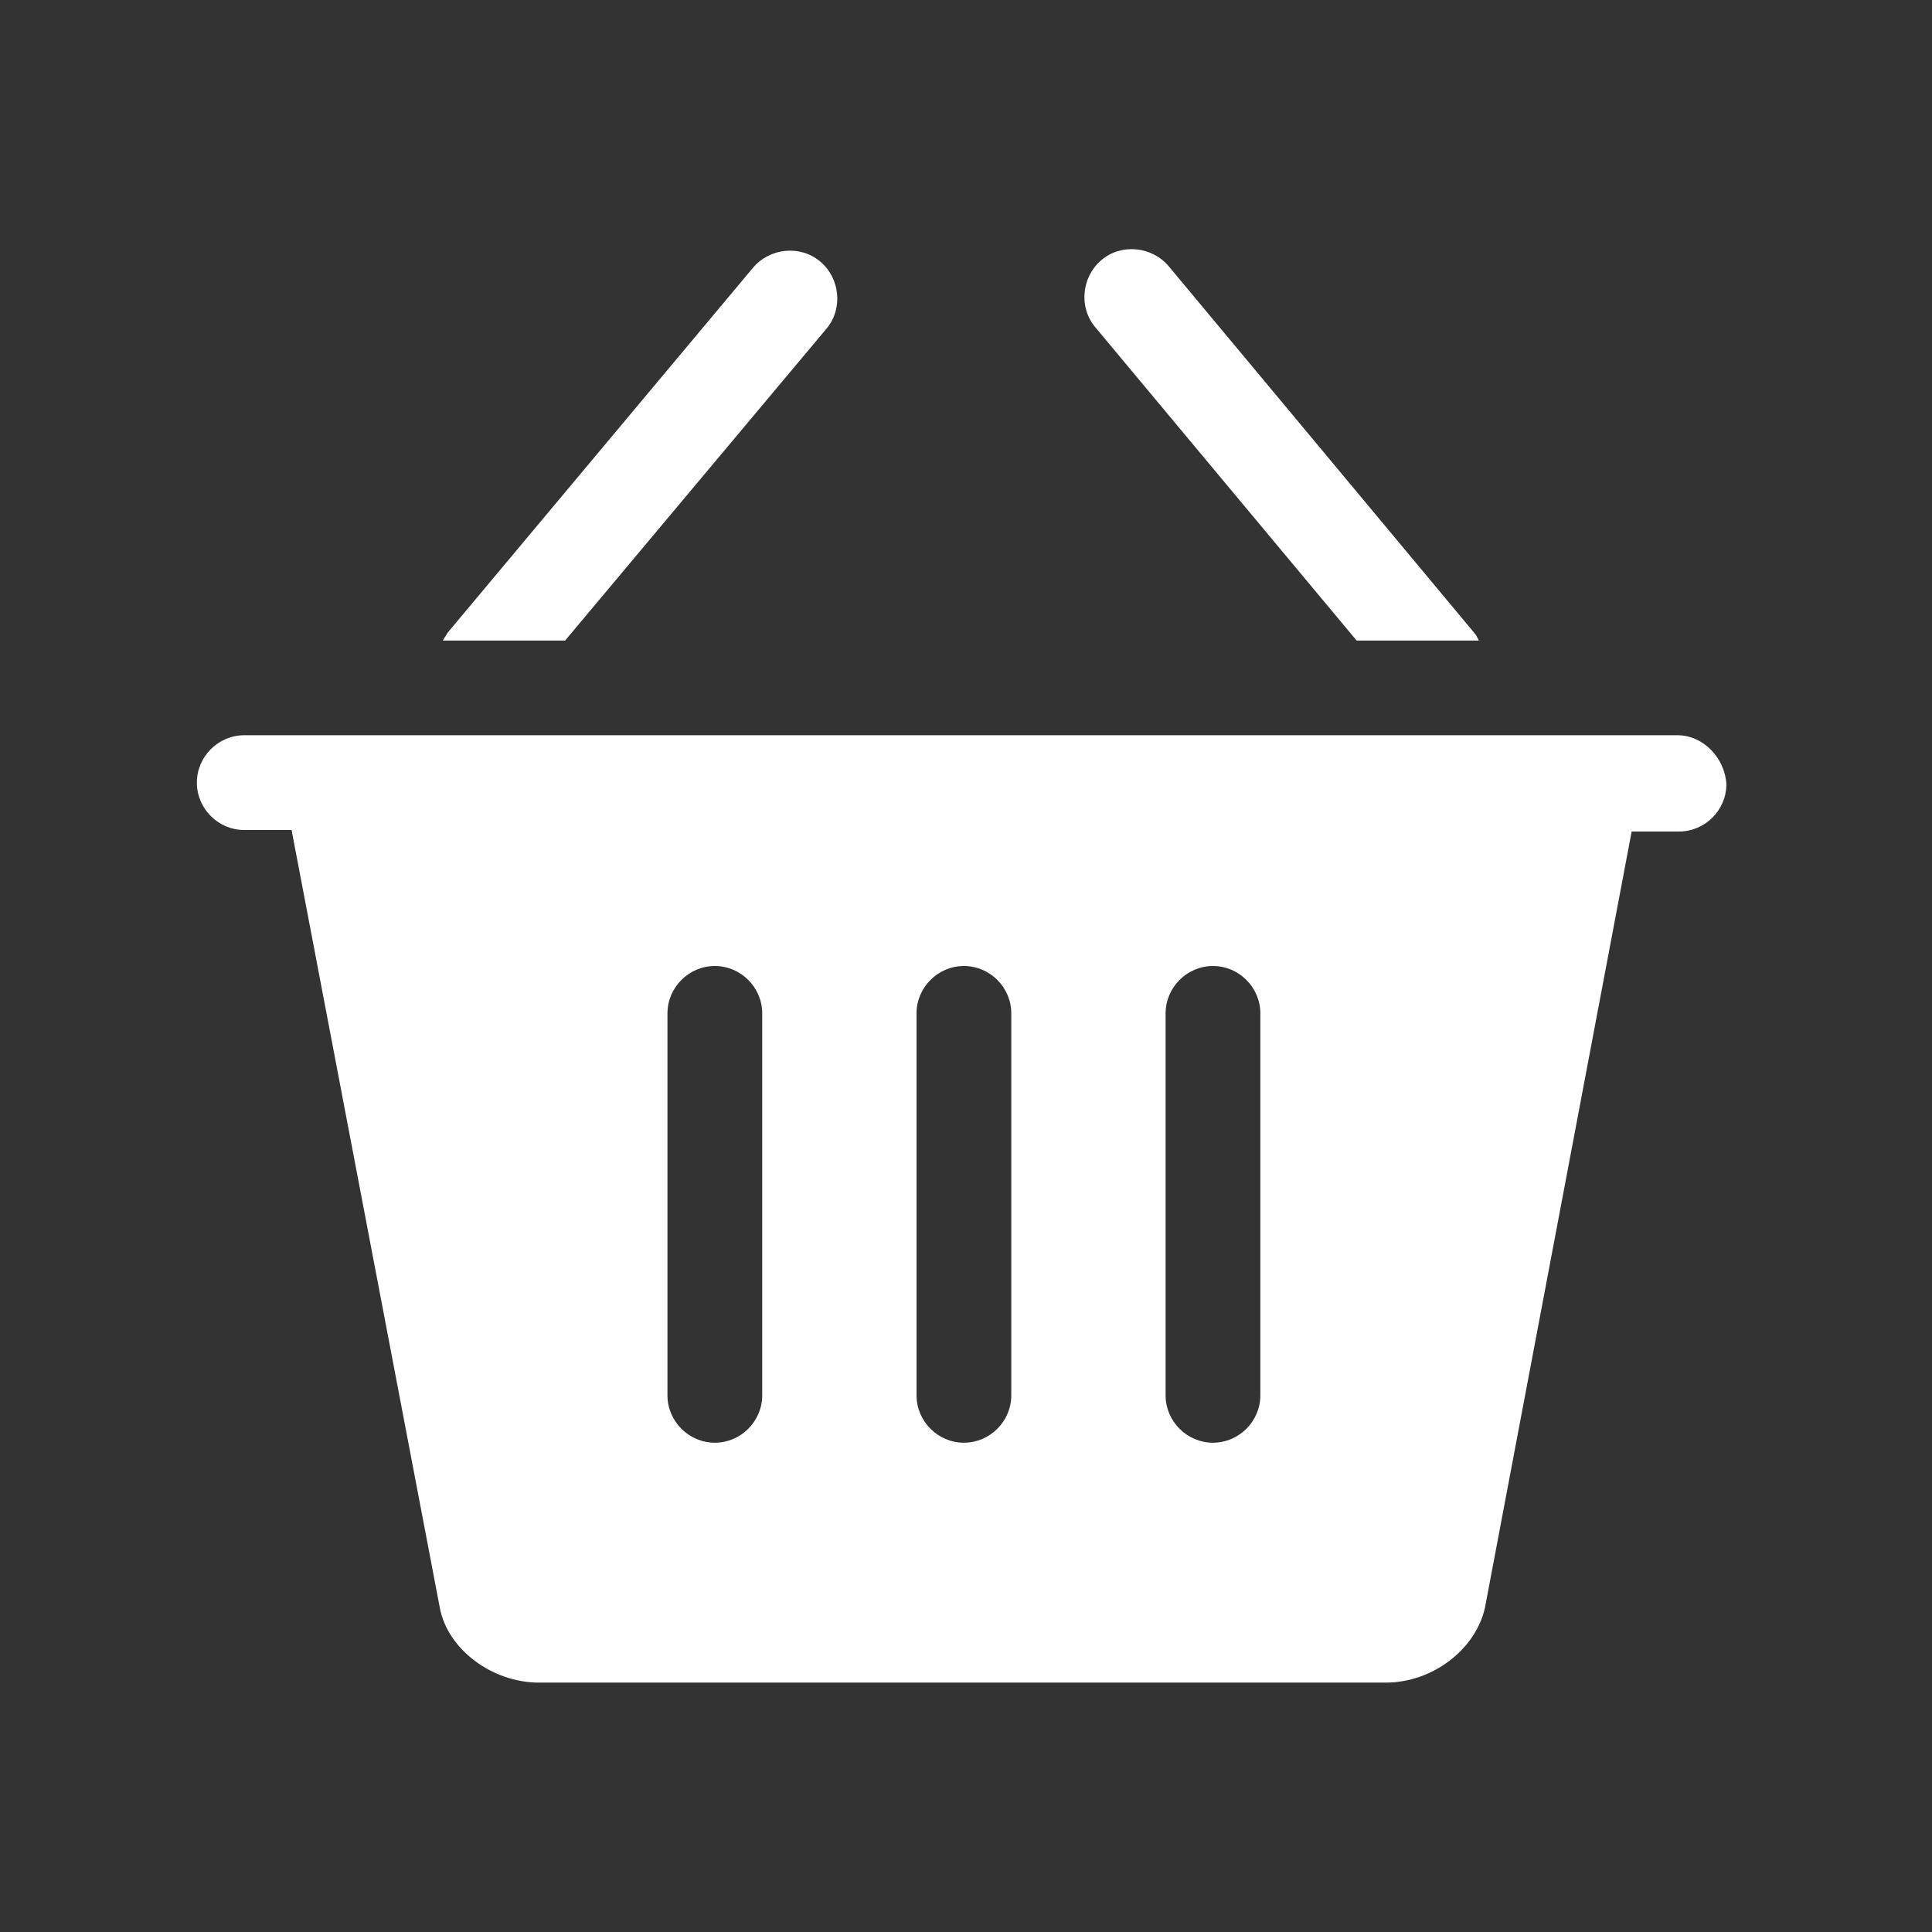 <svg width="48" height="48" viewBox="0 0 48 48" fill="none" xmlns="http://www.w3.org/2000/svg">
<rect x="0" y="0" width="48" height="48" fill="#333333" stroke="none"/>
<path d="M20.531 8.169C20.949 7.676 20.873 6.917 20.38 6.499C19.886 6.081 19.127 6.157 18.709 6.651L11.117 15.724C11.079 15.8 11.041 15.838 11.003 15.914H14.04L20.531 8.169ZM33.705 15.914H36.742C36.704 15.838 36.666 15.762 36.628 15.724L29.035 6.613C28.617 6.119 27.858 6.043 27.365 6.461C26.871 6.879 26.795 7.638 27.213 8.131L33.705 15.914ZM41.677 18.267H6.067C5.422 18.267 4.891 18.799 4.891 19.444C4.891 20.09 5.422 20.621 6.067 20.621H7.244L10.927 39.944C11.117 40.969 12.217 41.804 13.394 41.804H34.426C35.603 41.804 36.666 40.969 36.893 39.944L40.538 20.659H41.715C42.36 20.659 42.892 20.128 42.892 19.482C42.854 18.837 42.322 18.267 41.677 18.267ZM18.937 34.667C18.937 35.313 18.405 35.844 17.76 35.844C17.115 35.844 16.583 35.313 16.583 34.667V25.177C16.583 24.531 17.115 24 17.76 24C18.405 24 18.937 24.531 18.937 25.177V34.667ZM25.125 34.667C25.125 35.313 24.593 35.844 23.948 35.844C23.303 35.844 22.771 35.313 22.771 34.667V25.177C22.771 24.531 23.303 24 23.948 24C24.593 24 25.125 24.531 25.125 25.177V34.667ZM31.313 34.667C31.313 35.313 30.781 35.844 30.136 35.844C29.491 35.844 28.959 35.313 28.959 34.667V25.177C28.959 24.531 29.491 24 30.136 24C30.781 24 31.313 24.531 31.313 25.177V34.667Z" fill="white"/>
</svg>
